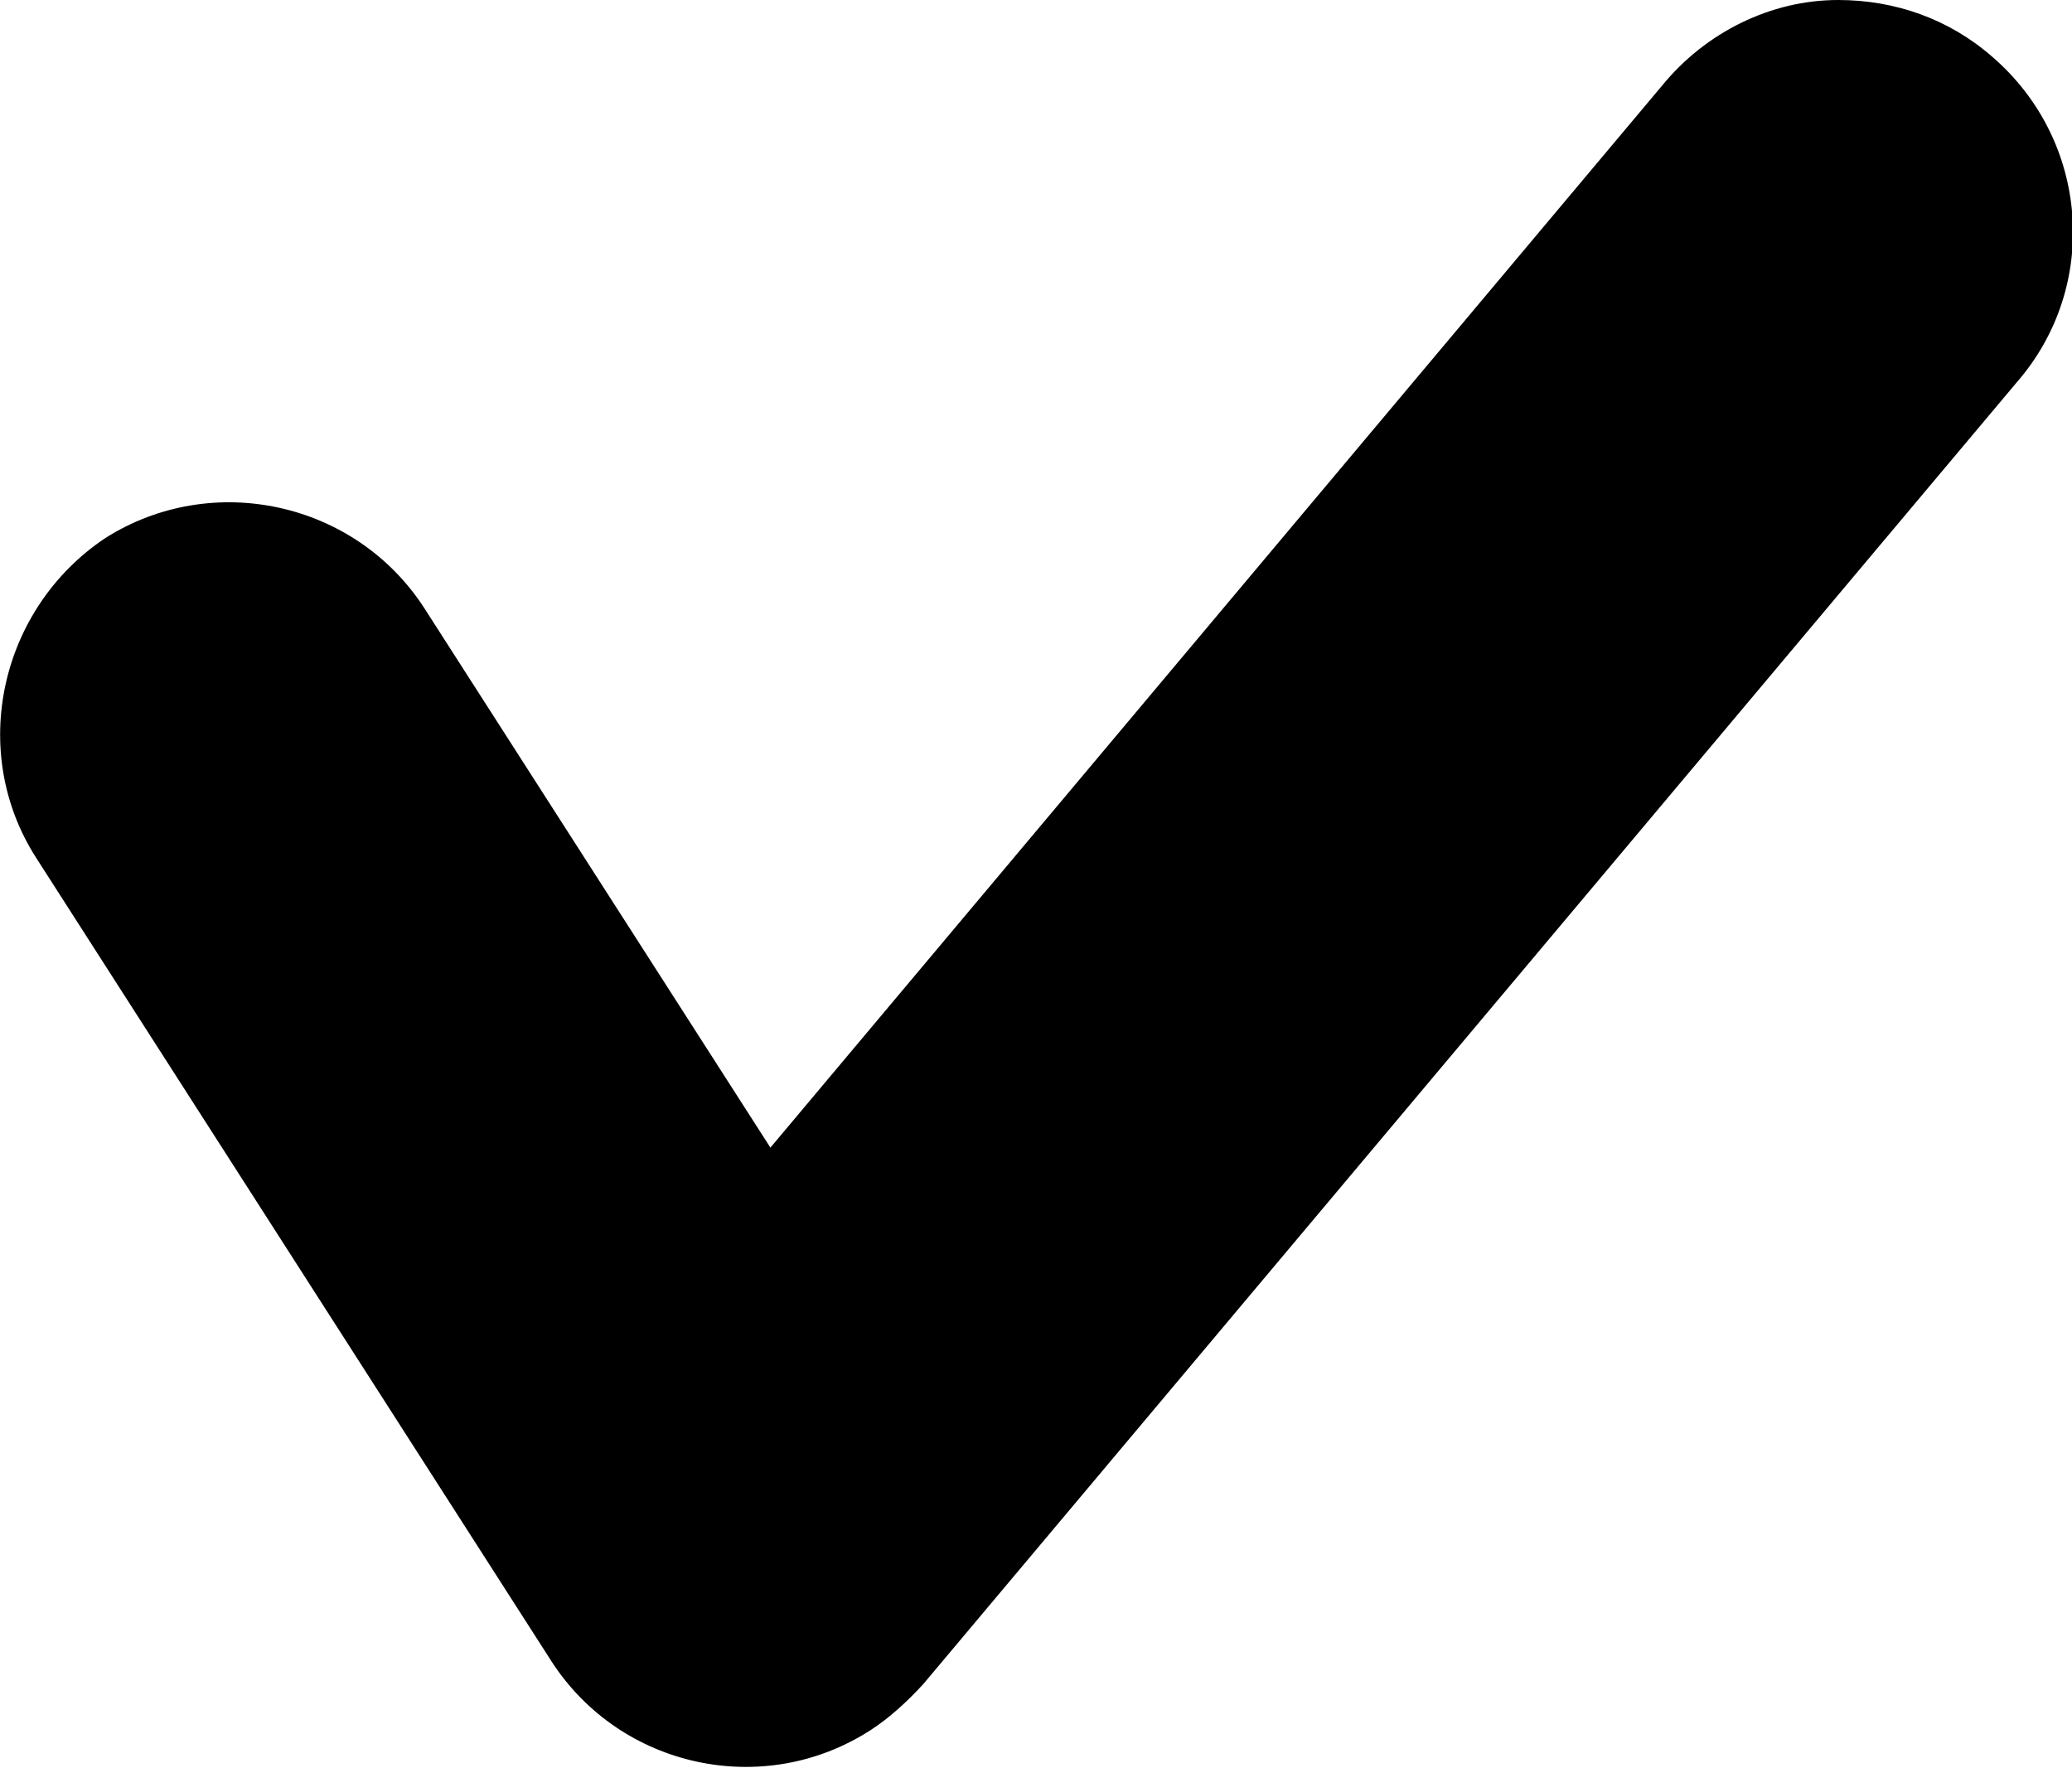 <?xml version="1.0" encoding="UTF-8"?>
<svg id="_レイヤー_2" data-name="レイヤー 2" xmlns="http://www.w3.org/2000/svg" viewBox="0 0 15.33 13.08">
  <g id="TOP">
    <path d="M13.6,0c-.5,0-.98.24-1.3.63l-6.6,7.86-2.56-3.99c-.51-.79-1.57-1.02-2.36-.52C0,4.5-.24,5.56.27,6.35l3.81,5.94c.51.79,1.57,1.02,2.36.51.14-.09.27-.21.39-.34L14.92,2.83c.62-.71.54-1.79-.18-2.41C14.42.14,14.02,0,13.6,0Z"/>
  </g>
</svg>